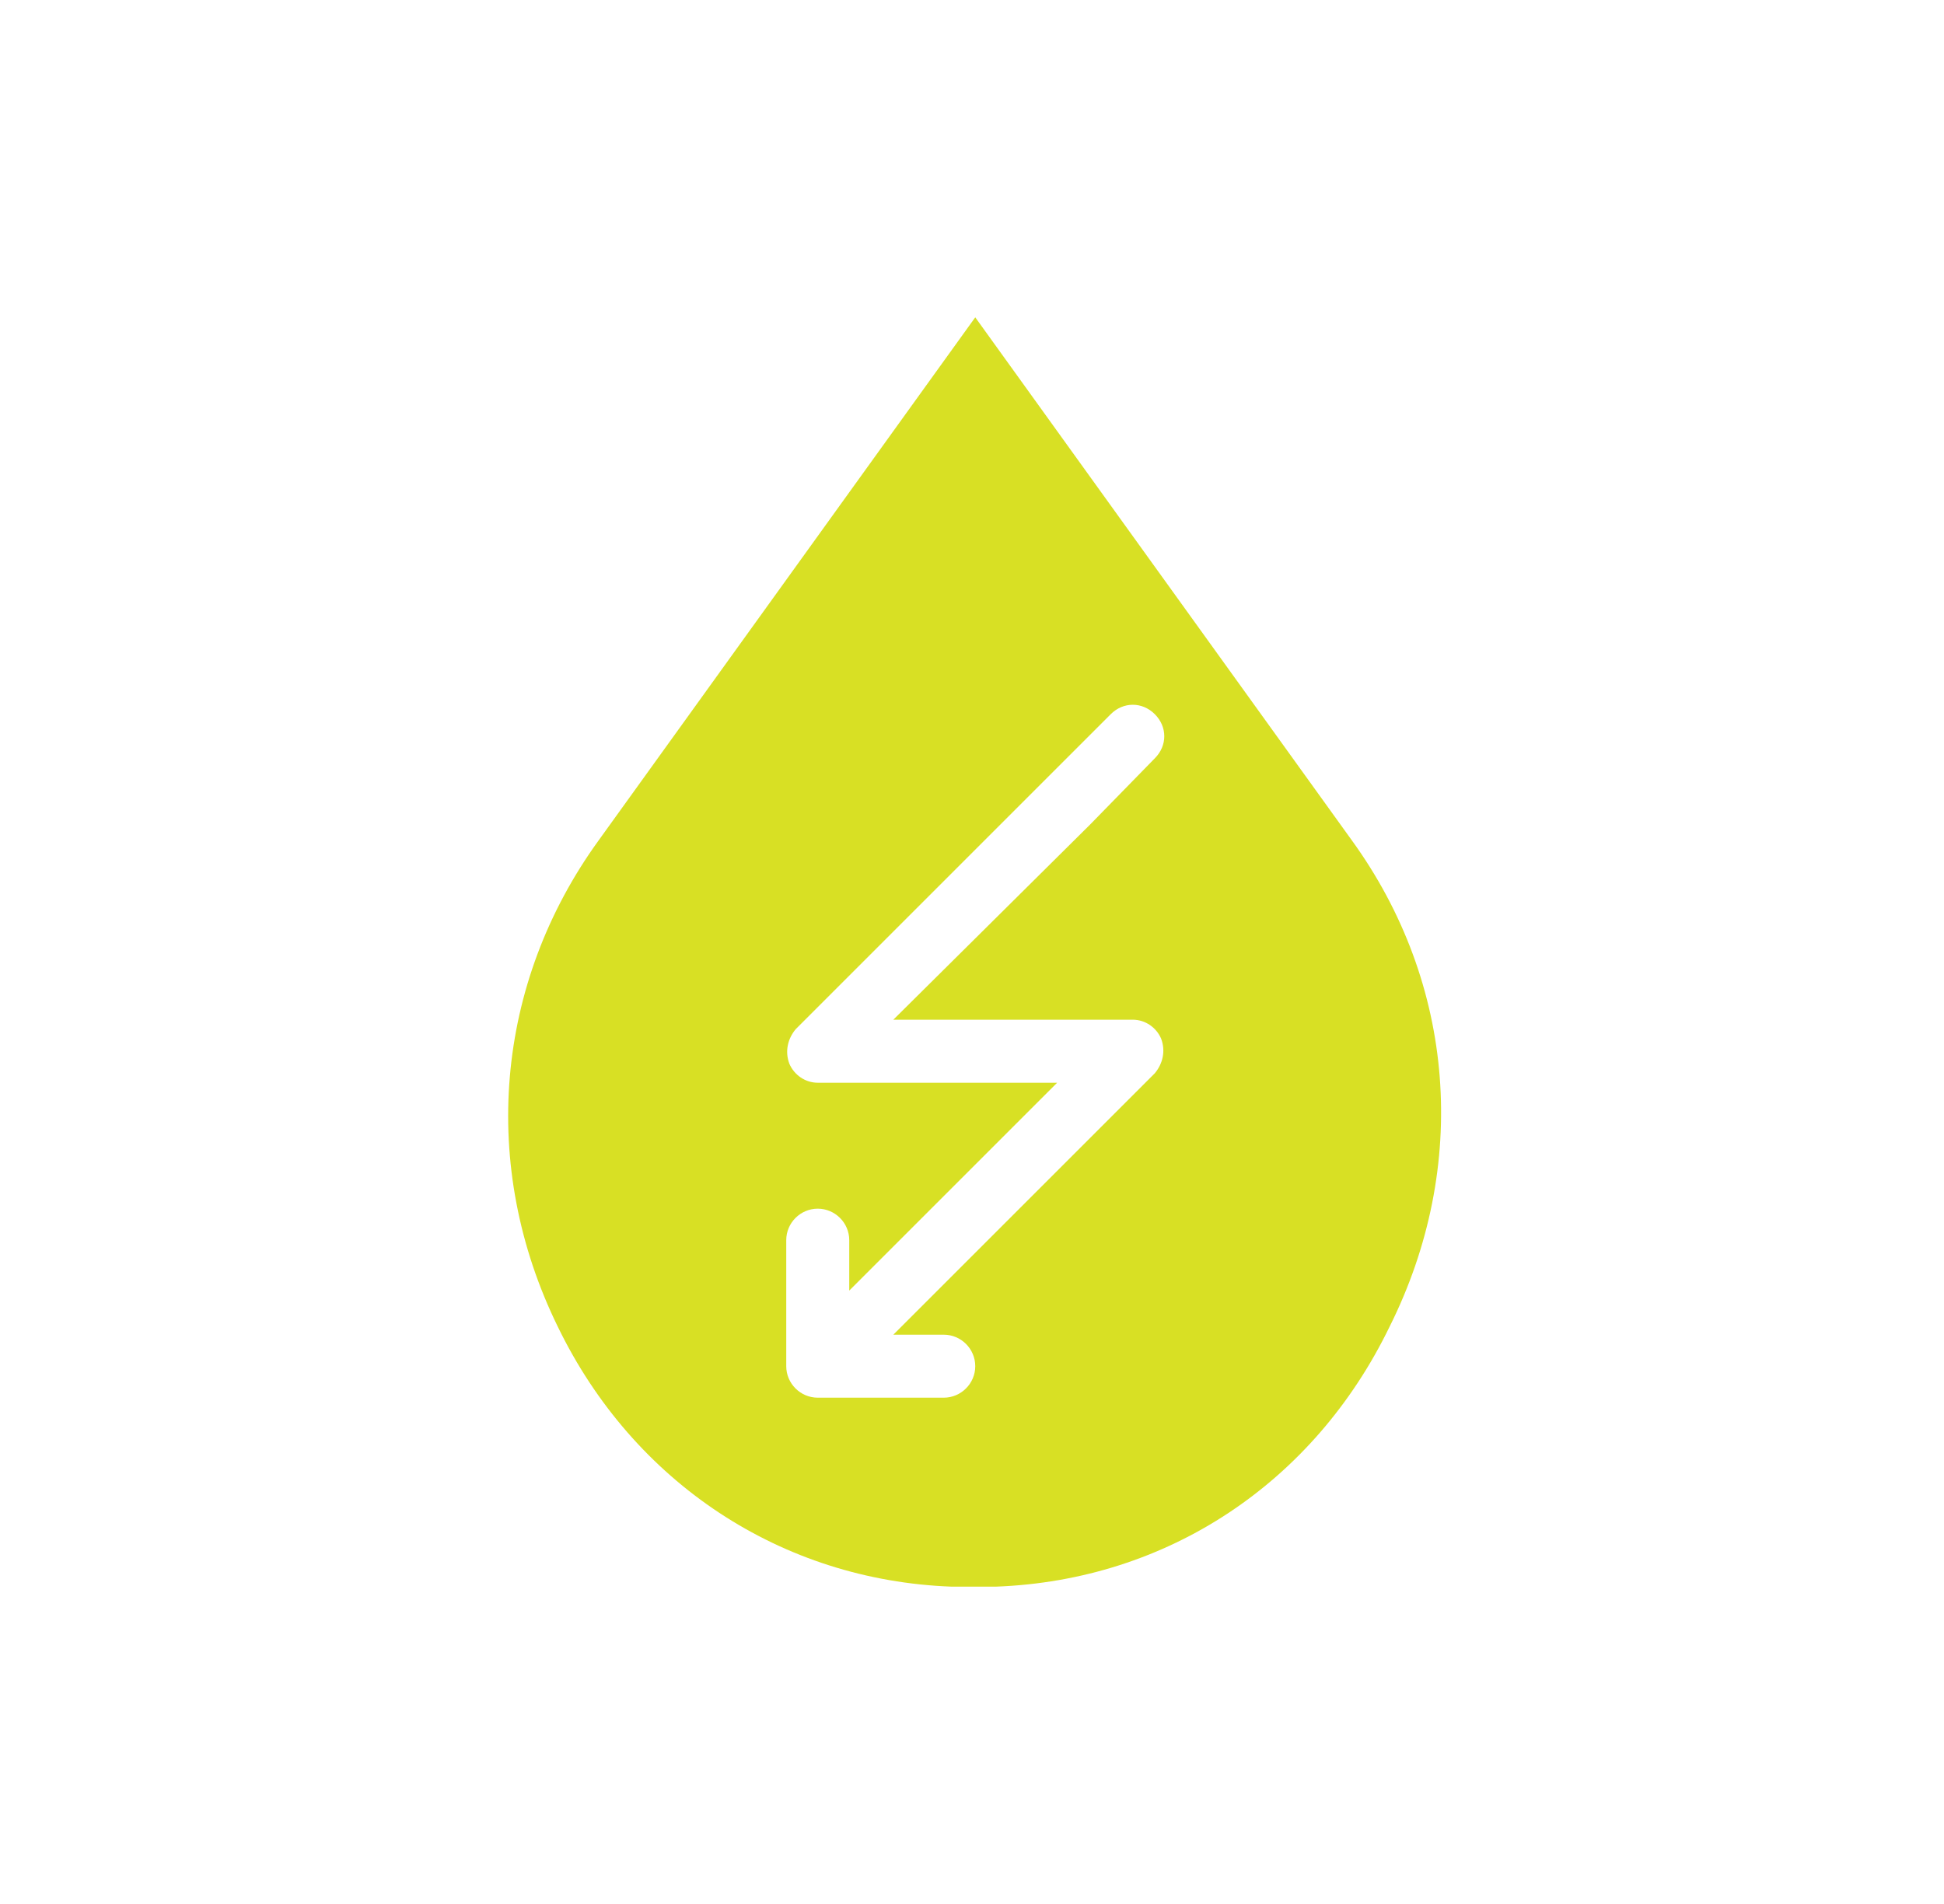 <svg width="49" height="48" viewBox="0 0 49 48" fill="none" xmlns="http://www.w3.org/2000/svg">
<path d="M34.071 21.181L24.582 8L15.093 21.181C12.473 24.794 12.076 29.4 14.061 33.449C15.967 37.38 19.699 39.841 23.987 40H25.098C29.426 39.841 33.118 37.38 35.024 33.449C37.049 29.4 36.691 24.794 34.071 21.181ZM28.552 25.707C28.87 25.707 29.148 25.906 29.267 26.184C29.386 26.501 29.306 26.819 29.108 27.057L22.517 33.648H23.788C24.225 33.648 24.582 34.005 24.582 34.442C24.582 34.878 24.225 35.236 23.788 35.236H20.612C20.175 35.236 19.818 34.878 19.818 34.442V31.265C19.818 30.829 20.175 30.471 20.612 30.471C21.049 30.471 21.406 30.829 21.406 31.265V32.536L26.646 27.296H20.612C20.294 27.296 20.017 27.097 19.897 26.819C19.778 26.502 19.858 26.184 20.056 25.946L27.997 18.005C28.314 17.688 28.791 17.688 29.108 18.005C29.426 18.323 29.426 18.799 29.108 19.117L27.48 20.784L22.517 25.707L28.552 25.707Z" fill="#D8E024"/>
</svg>
